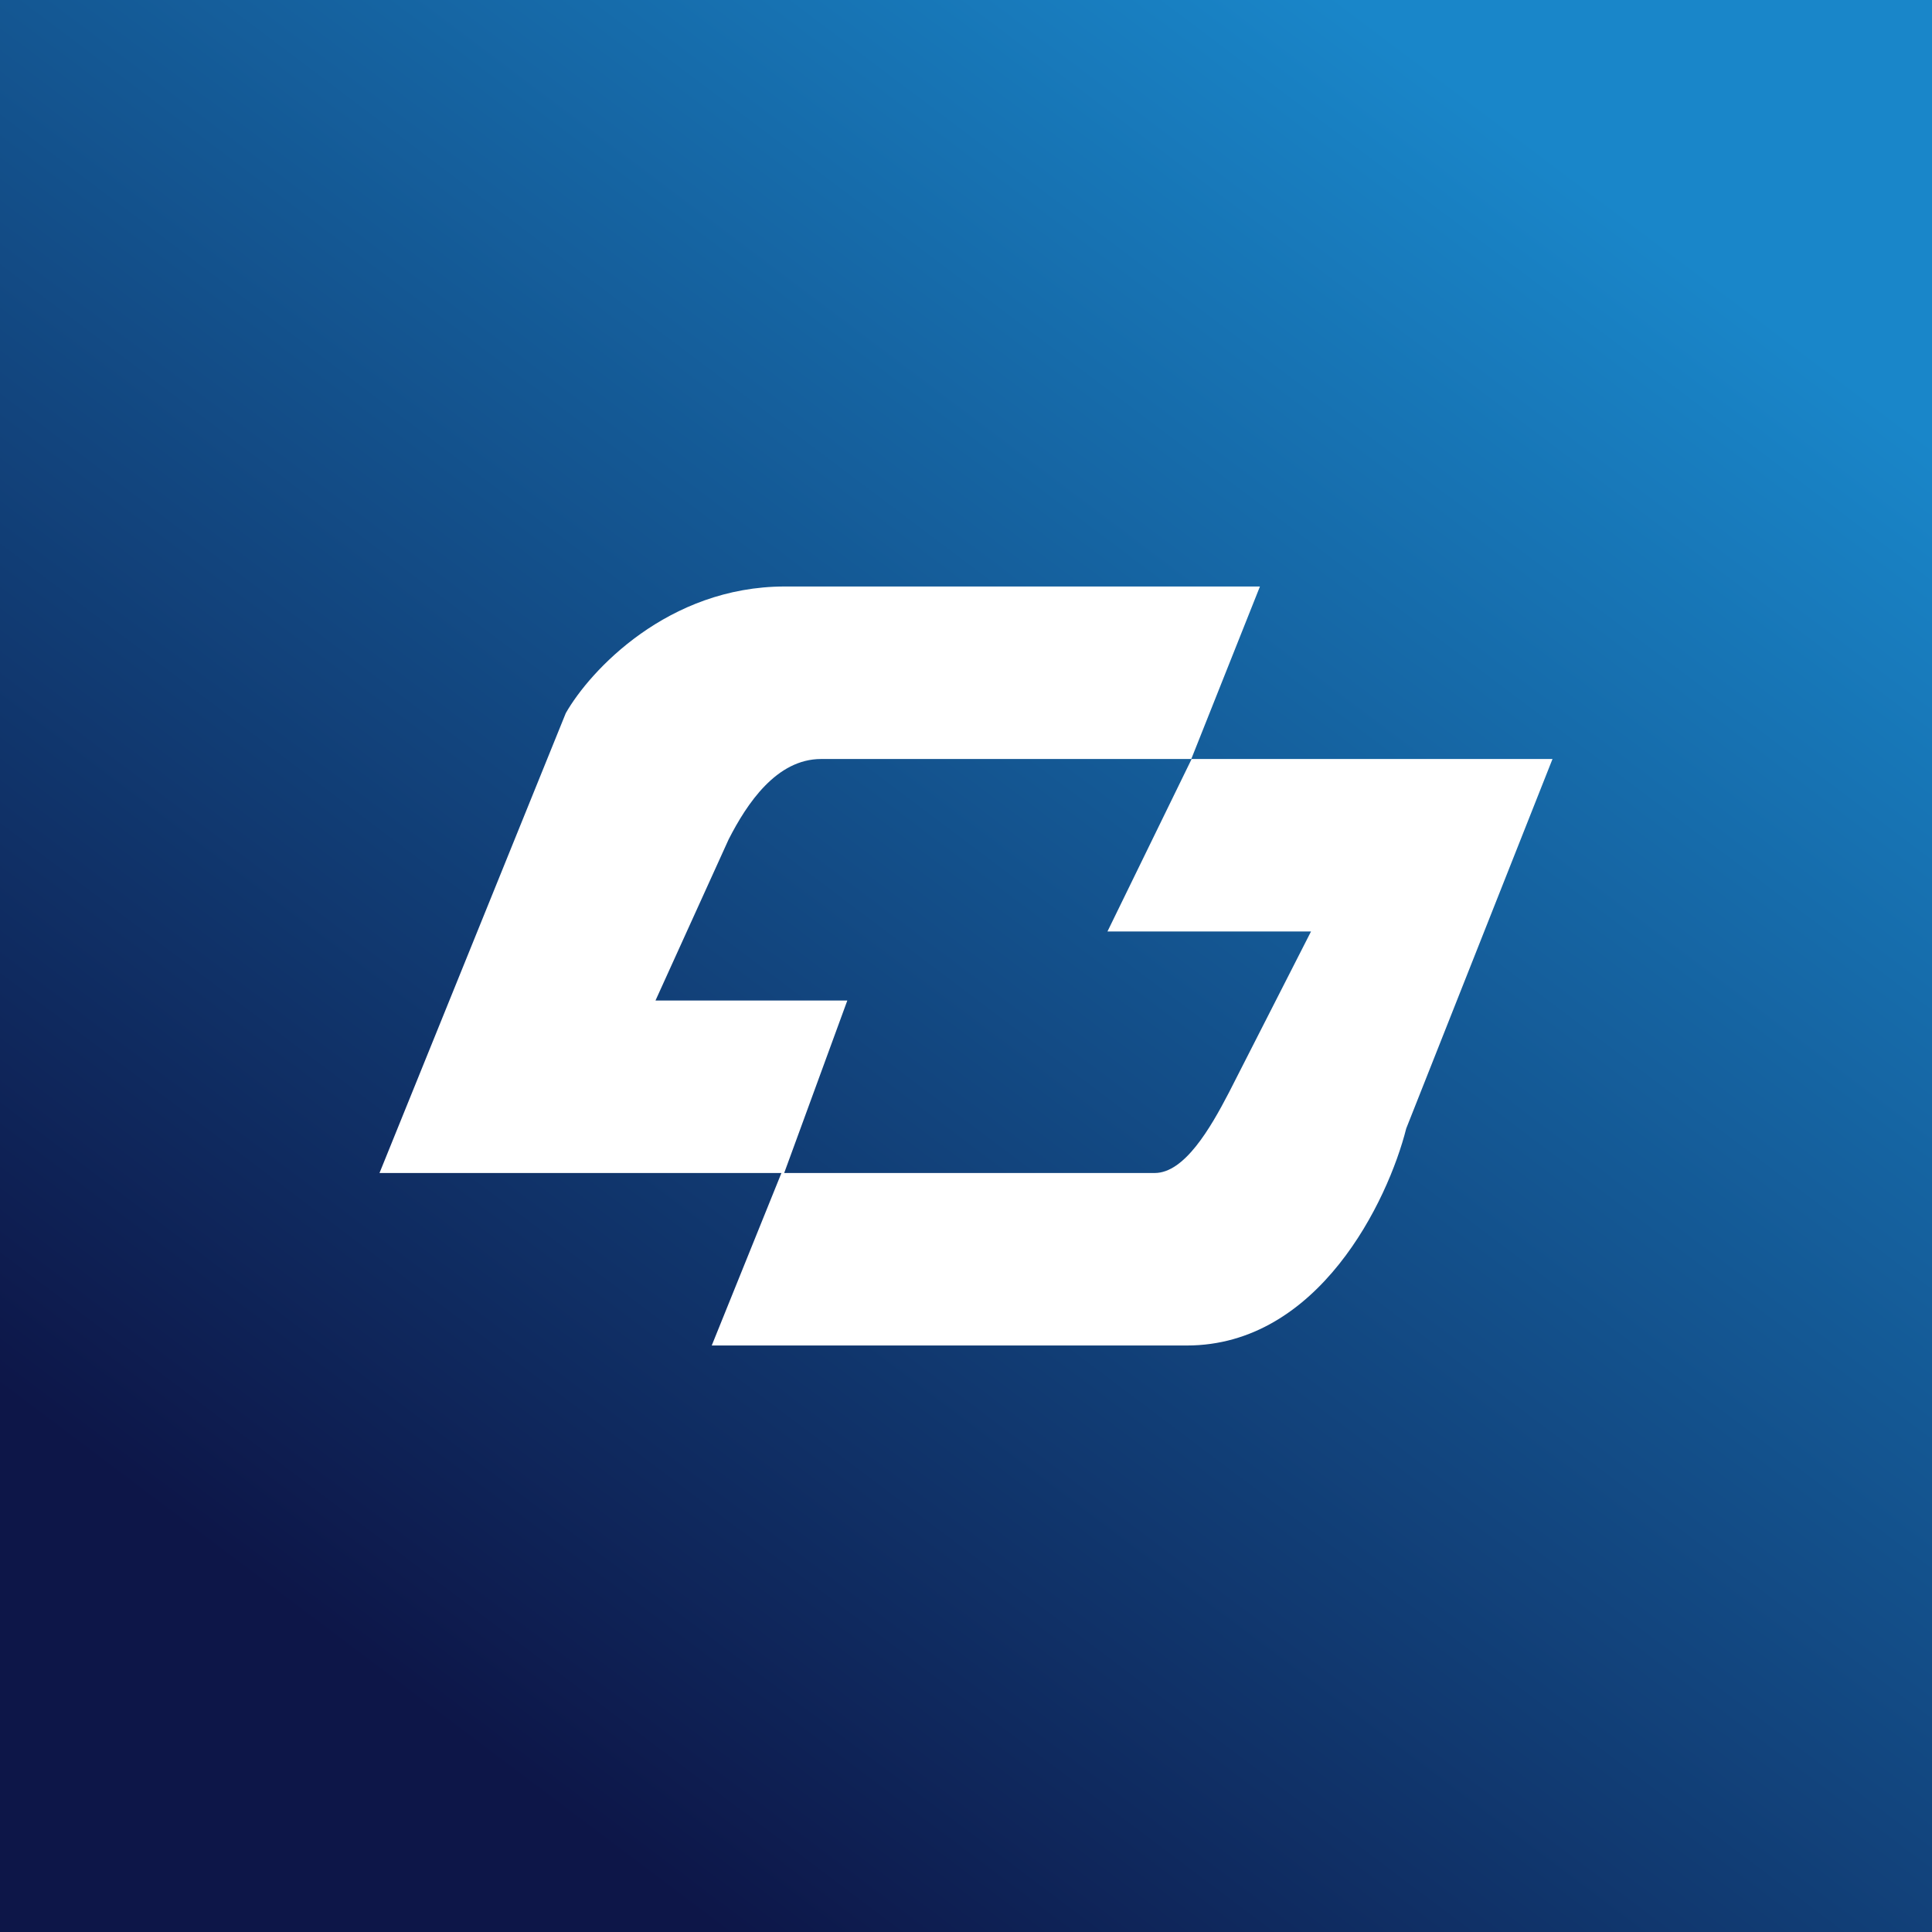 ﻿<?xml version="1.0" standalone="no"?>
<!DOCTYPE svg PUBLIC "-//W3C//DTD SVG 1.1//EN" 
"http://www.w3.org/Graphics/SVG/1.1/DTD/svg11.dtd">
<svg width="56" height="56" viewBox="0 0 56 56" xmlns="http://www.w3.org/2000/svg"><rect x="0" y="0" width="56" height="56" fill="#333333" stroke="none"/><path fill="url(#ag5gpdvfo)" d="M0 0h56v56H0z"/><path d="m36.52 17-1.99 5H23.8c-1.29 0-2.15 1.29-2.68 2.33L19 29h5.56l-1.83 5h10.74c.86 0 1.61-1.29 2.15-2.33L38 27h-5.9l2.44-5H45l-4.24 10.71c-.53 2.1-2.54 6.29-6.36 6.29H20.63l2.02-5H11l5.4-13.33c.7-1.23 2.96-3.67 6.35-3.67h13.77Z" fill="#fff"/><defs><linearGradient id="ag5gpdvfo" x1="45" y1="4.5" x2="11.5" y2="49" gradientUnits="userSpaceOnUse"><stop stop-color="#1986C9"/><stop offset="1" stop-color="#0D1648"/></linearGradient></defs></svg>